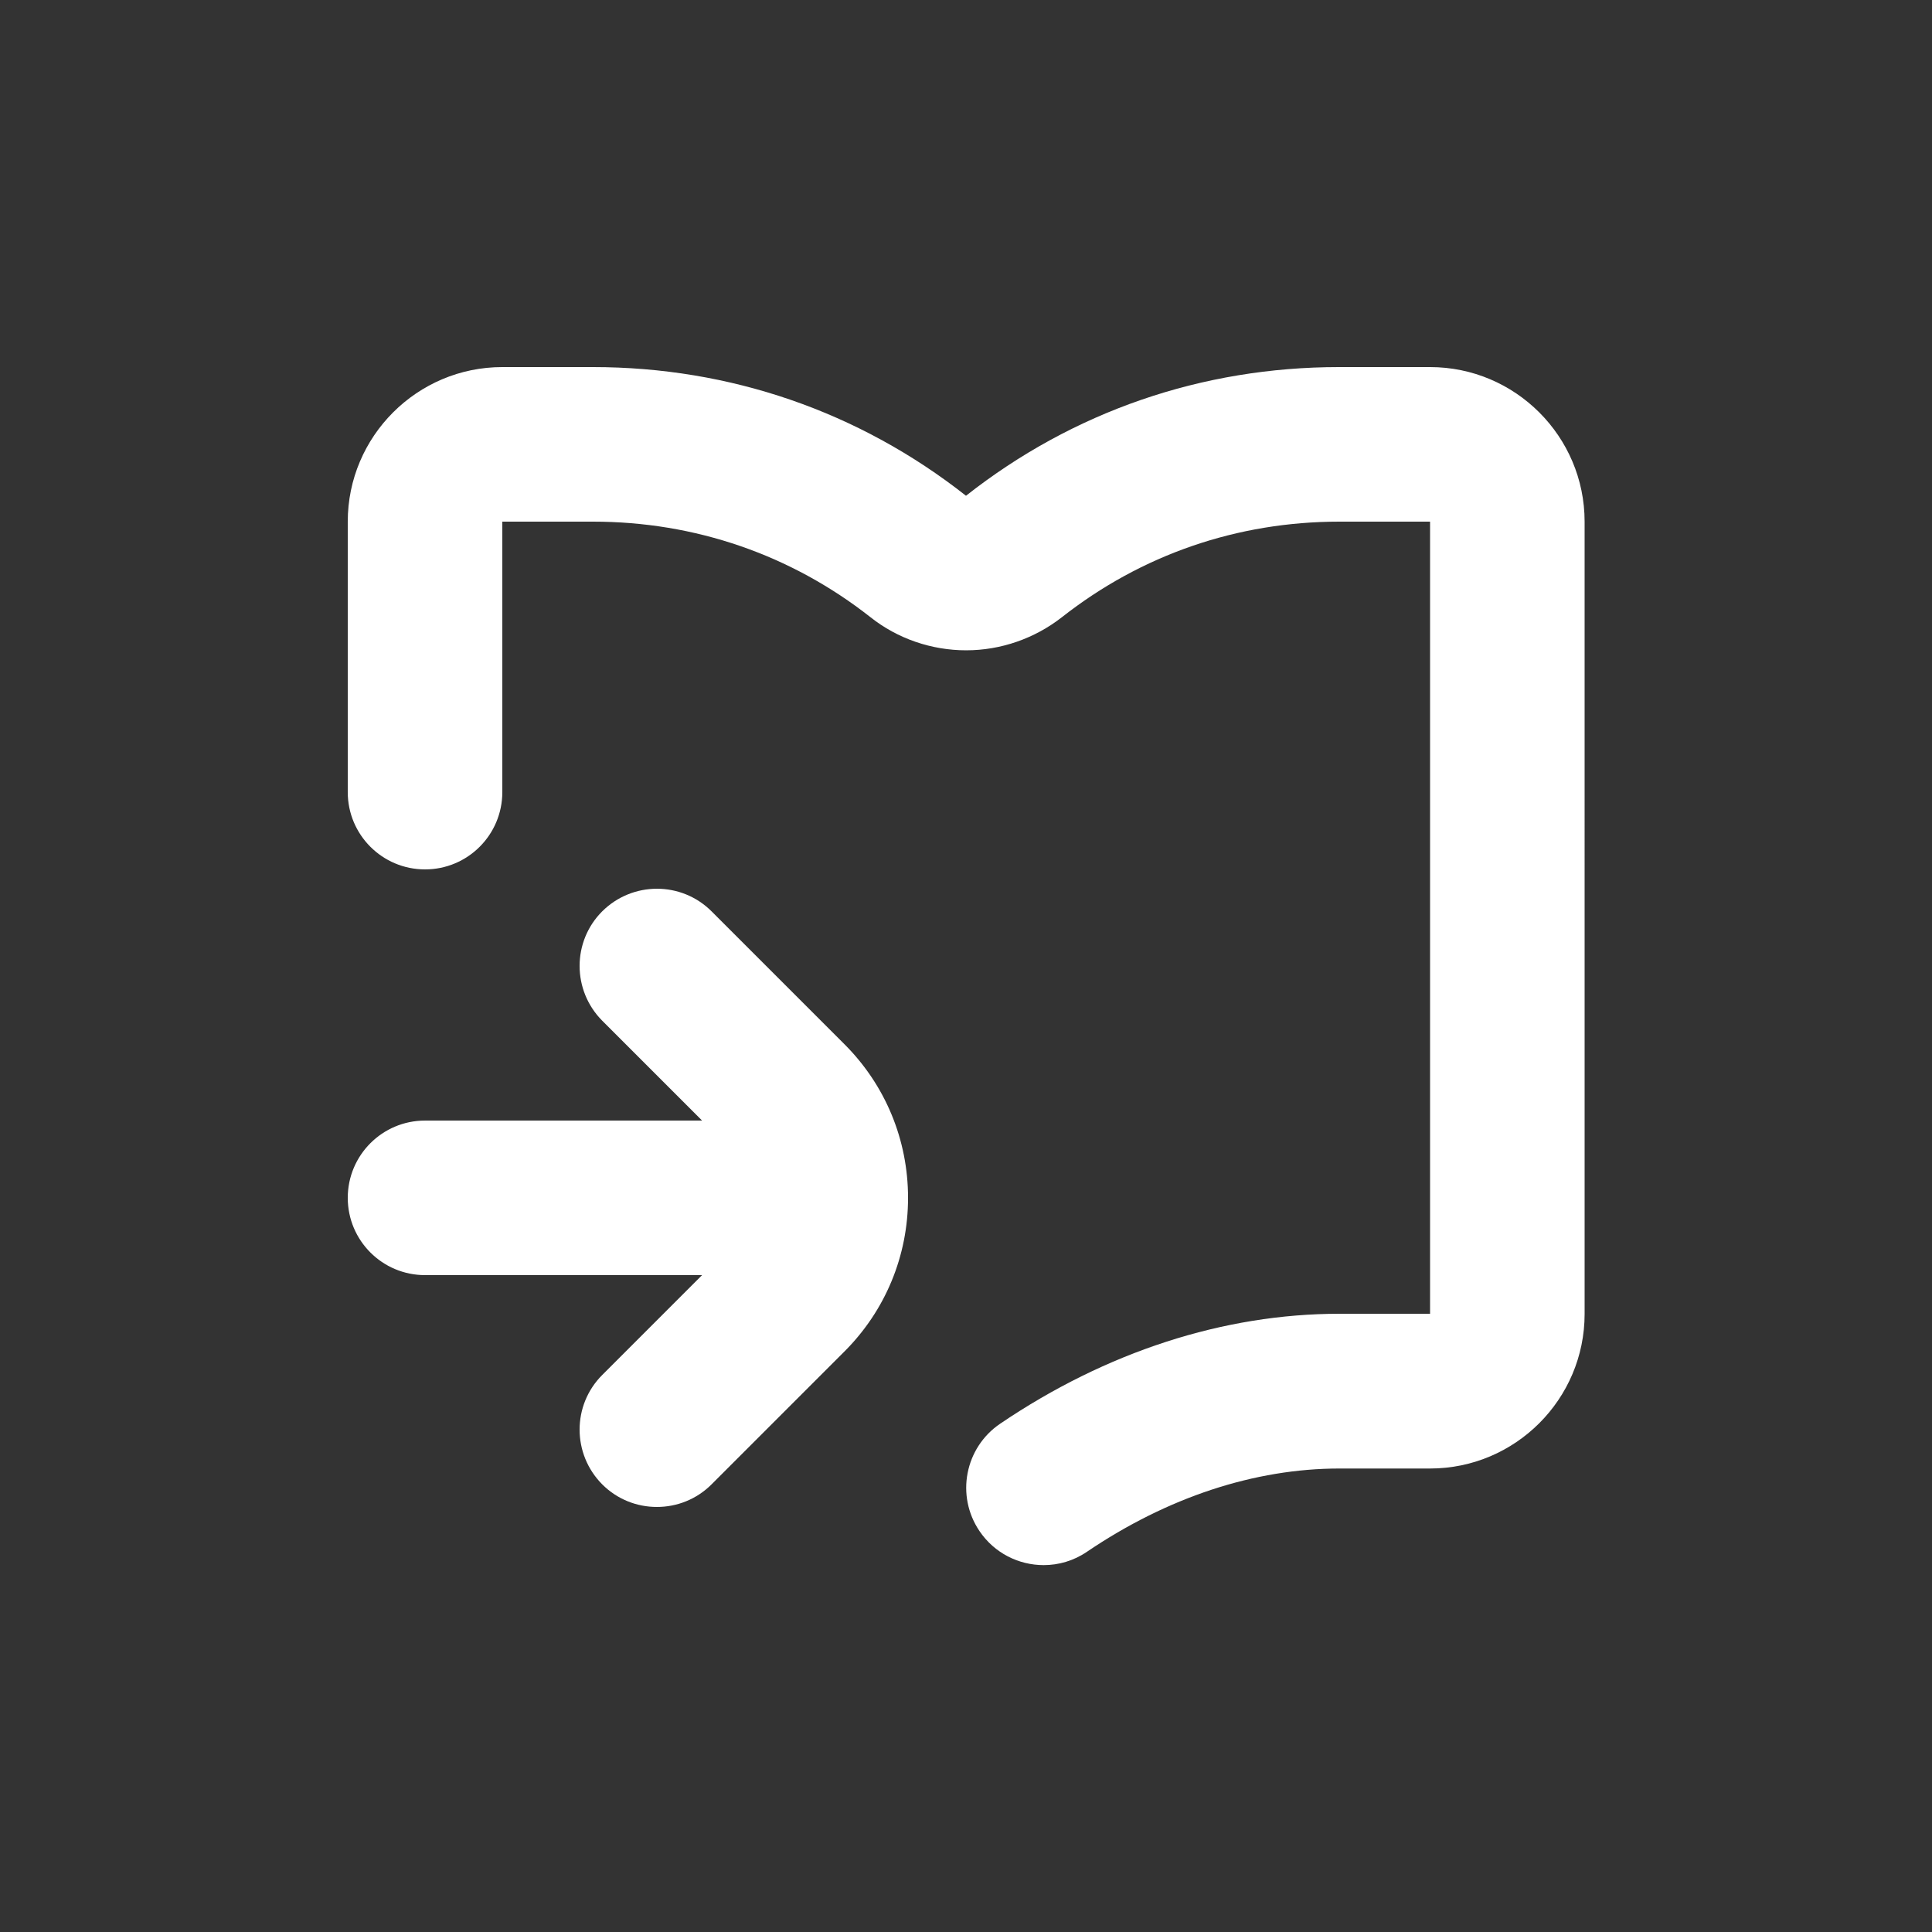 <?xml version="1.0" encoding="UTF-8"?>
<svg width="1200pt" height="1200pt" version="1.1" viewBox="0 0 1200 1200" xmlns="http://www.w3.org/2000/svg">
 <rect x="0" y="0" width="1200" height="1200" fill="#333333" stroke="none"/>
 <path d="m216 744c0 26.52 21.48 48 48 48h172.08l-62.039 62.039c-18.719 18.719-18.719 49.078 0 67.922 9.359 9.359 21.602 14.039 33.961 14.039s24.602-4.68 33.961-14.039l82.559-82.559c25.441-25.441 39.48-59.398 39.48-95.398s-14.039-69.961-39.48-95.398l-82.559-82.559c-18.719-18.719-49.078-18.719-67.922 0-18.719 18.719-18.719 49.078 0 67.922l62.039 62.039h-172.08c-26.52 0-48 21.48-48 48z" fill="#fff"/>
 <path d="m888 228h-56.281c-85.199 0-165.24 27.602-231.72 79.922-66.48-52.32-146.64-79.922-231.72-79.922h-56.281c-52.922 0-96 43.078-96 96v168c0 26.52 21.48 48 48 48s48-21.48 48-48v-168h56.281c63.359 0 123 20.52 172.44 59.398 16.801 13.32 37.922 20.52 59.398 20.52 21.48 0 42.48-7.32 59.398-20.52 49.441-38.879 108.96-59.398 172.44-59.398h56.281v492h-56.281c-71.879 0-144.84 23.641-210.72 68.281-21.961 14.879-27.719 44.762-12.84 66.719 9.238 13.68 24.359 21.121 39.84 21.121 9.238 0 18.602-2.641 26.879-8.281 49.922-33.84 104.16-51.719 156.84-51.719h56.281c52.922 0 96-43.078 96-96l-0.004-492.12c0-52.922-43.078-96-96-96z" fill="#fff"/>
</svg>
